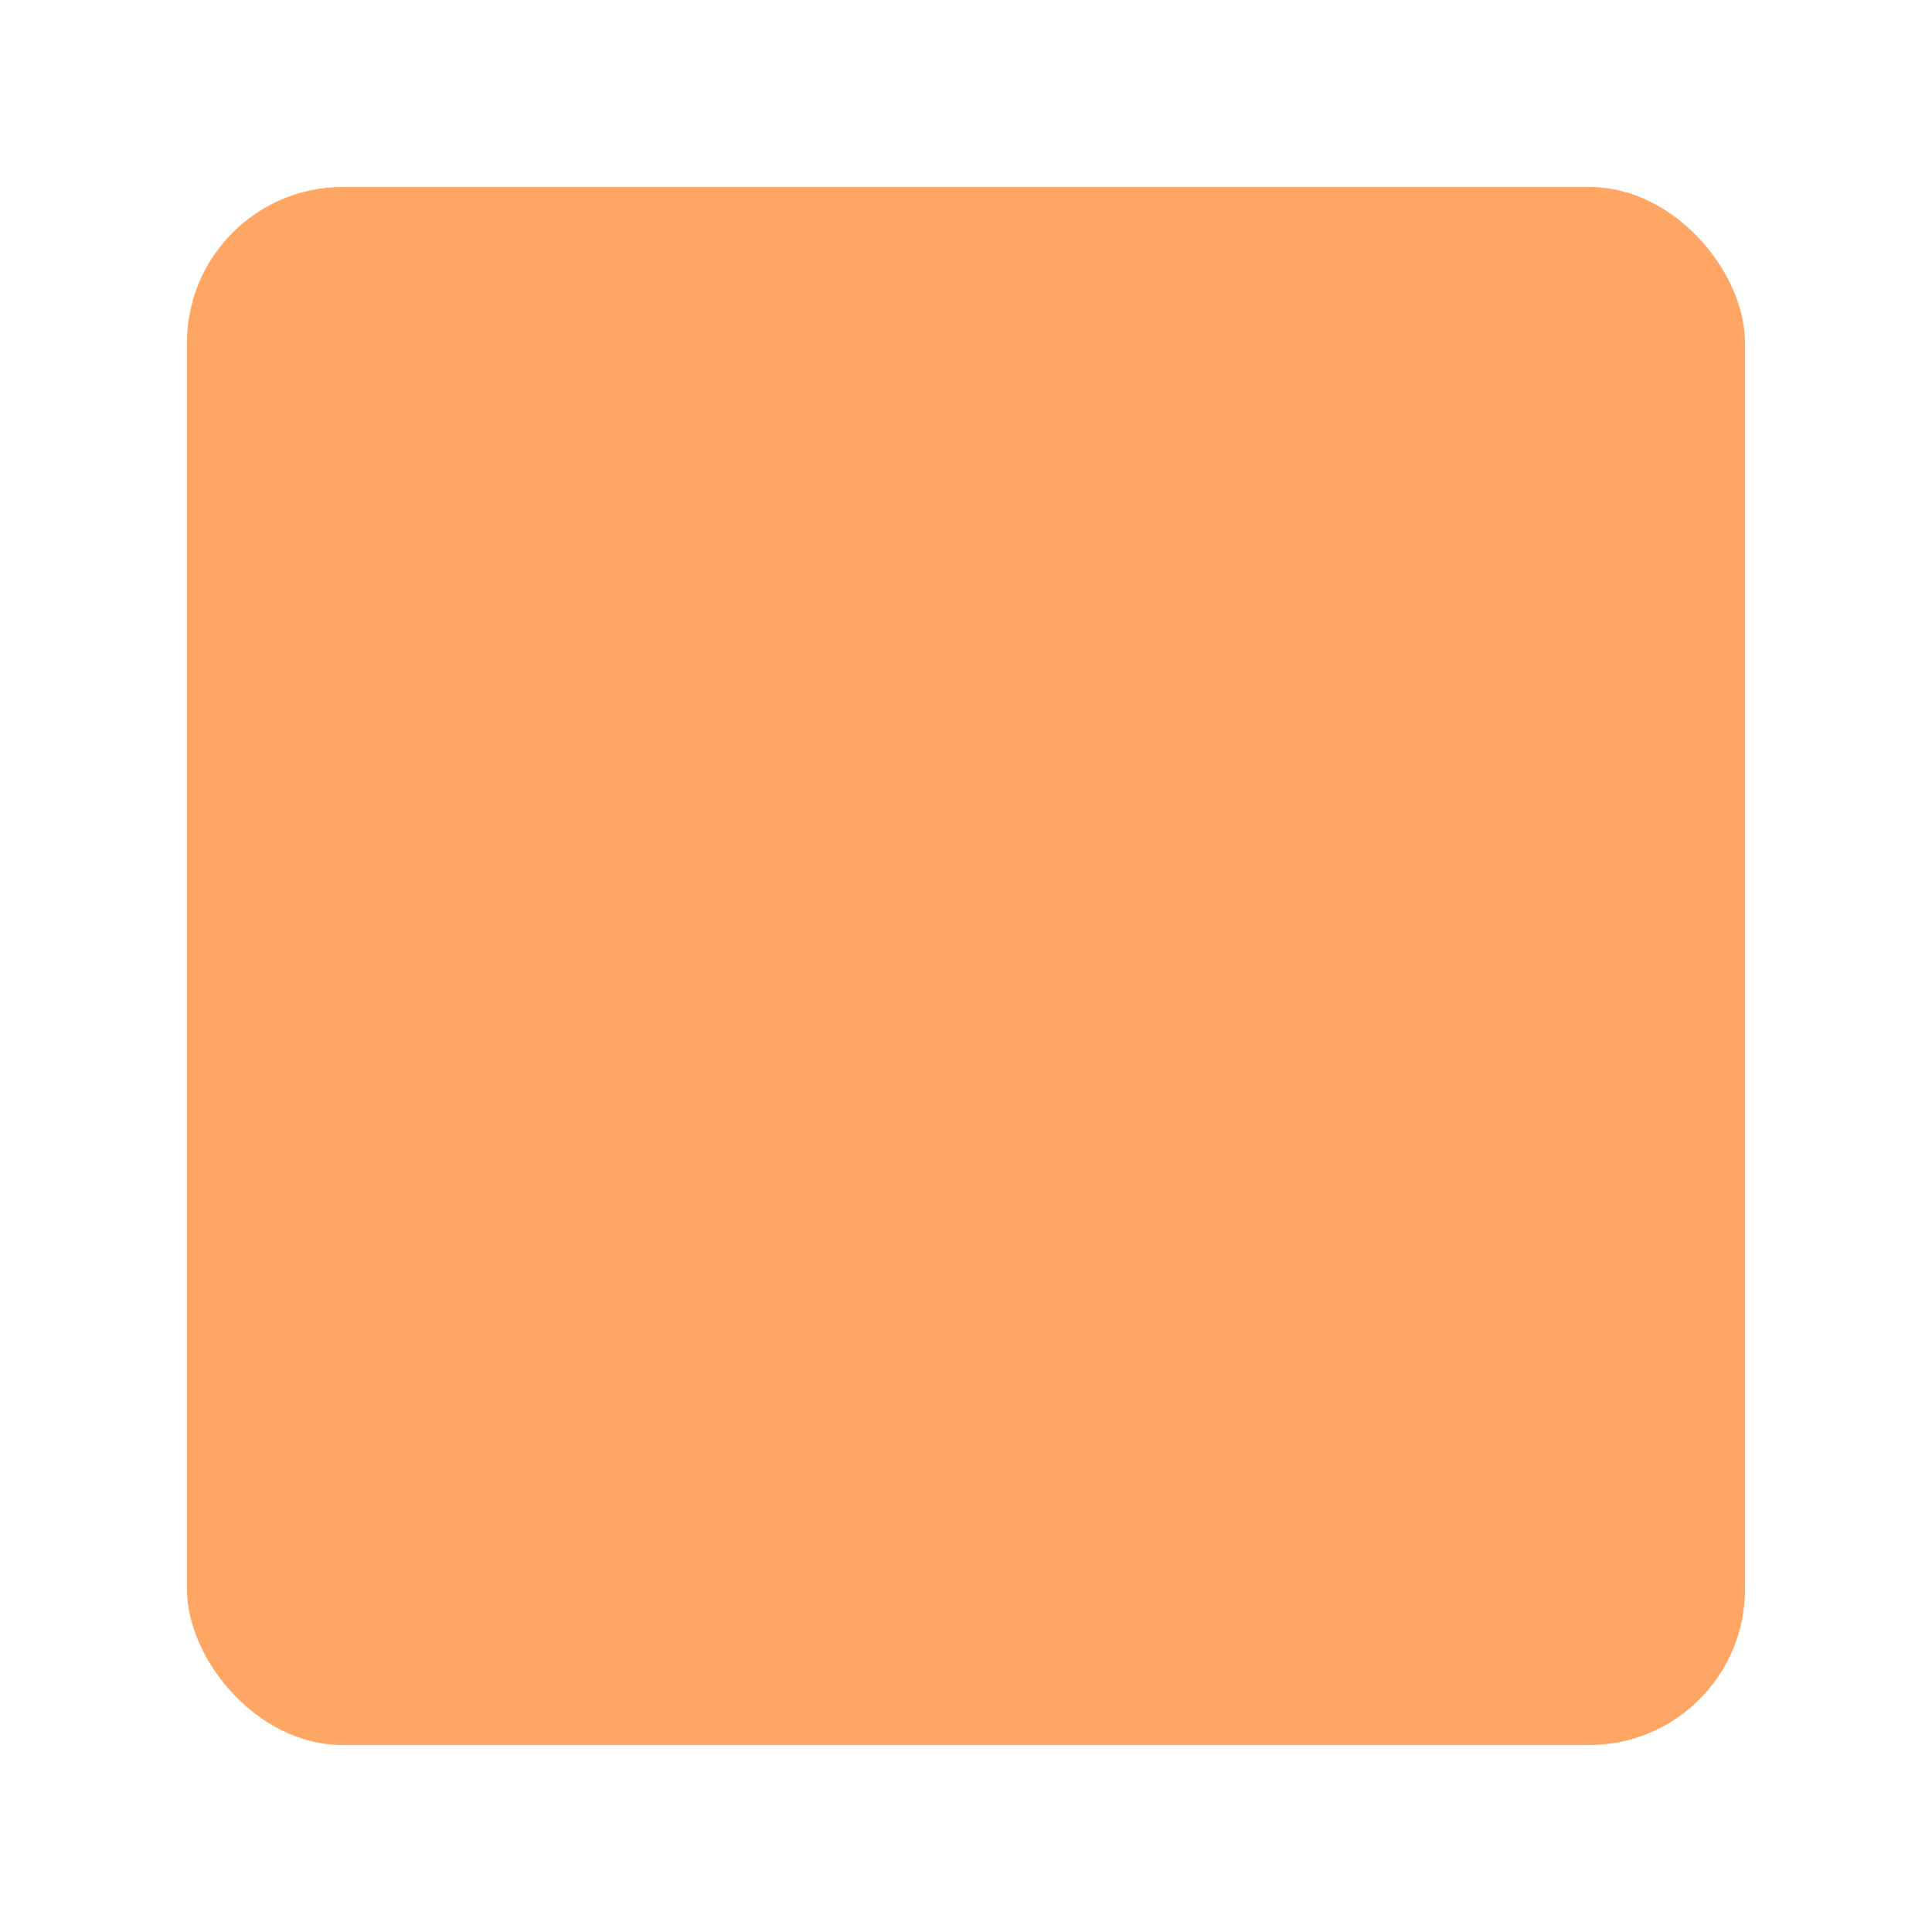 <?xml version="1.0" encoding="UTF-8"?> <svg xmlns="http://www.w3.org/2000/svg" width="62" height="62" viewBox="0 0 62 62" fill="none"> <g filter="url(#filter0_d_311_845)"> <rect x="6" y="4" width="50" height="50" rx="5" fill="#FFA665"></rect> </g> <defs> <filter id="filter0_d_311_845" x="0" y="0" width="62" height="62" filterUnits="userSpaceOnUse" color-interpolation-filters="sRGB"> <feFlood flood-opacity="0" result="BackgroundImageFix"></feFlood> <feColorMatrix in="SourceAlpha" type="matrix" values="0 0 0 0 0 0 0 0 0 0 0 0 0 0 0 0 0 0 127 0" result="hardAlpha"></feColorMatrix> <feOffset dy="2"></feOffset> <feGaussianBlur stdDeviation="3"></feGaussianBlur> <feComposite in2="hardAlpha" operator="out"></feComposite> <feColorMatrix type="matrix" values="0 0 0 0 1 0 0 0 0 0.651 0 0 0 0 0.396 0 0 0 0.48 0"></feColorMatrix> <feBlend mode="normal" in2="BackgroundImageFix" result="effect1_dropShadow_311_845"></feBlend> <feBlend mode="normal" in="SourceGraphic" in2="effect1_dropShadow_311_845" result="shape"></feBlend> </filter> </defs> </svg> 